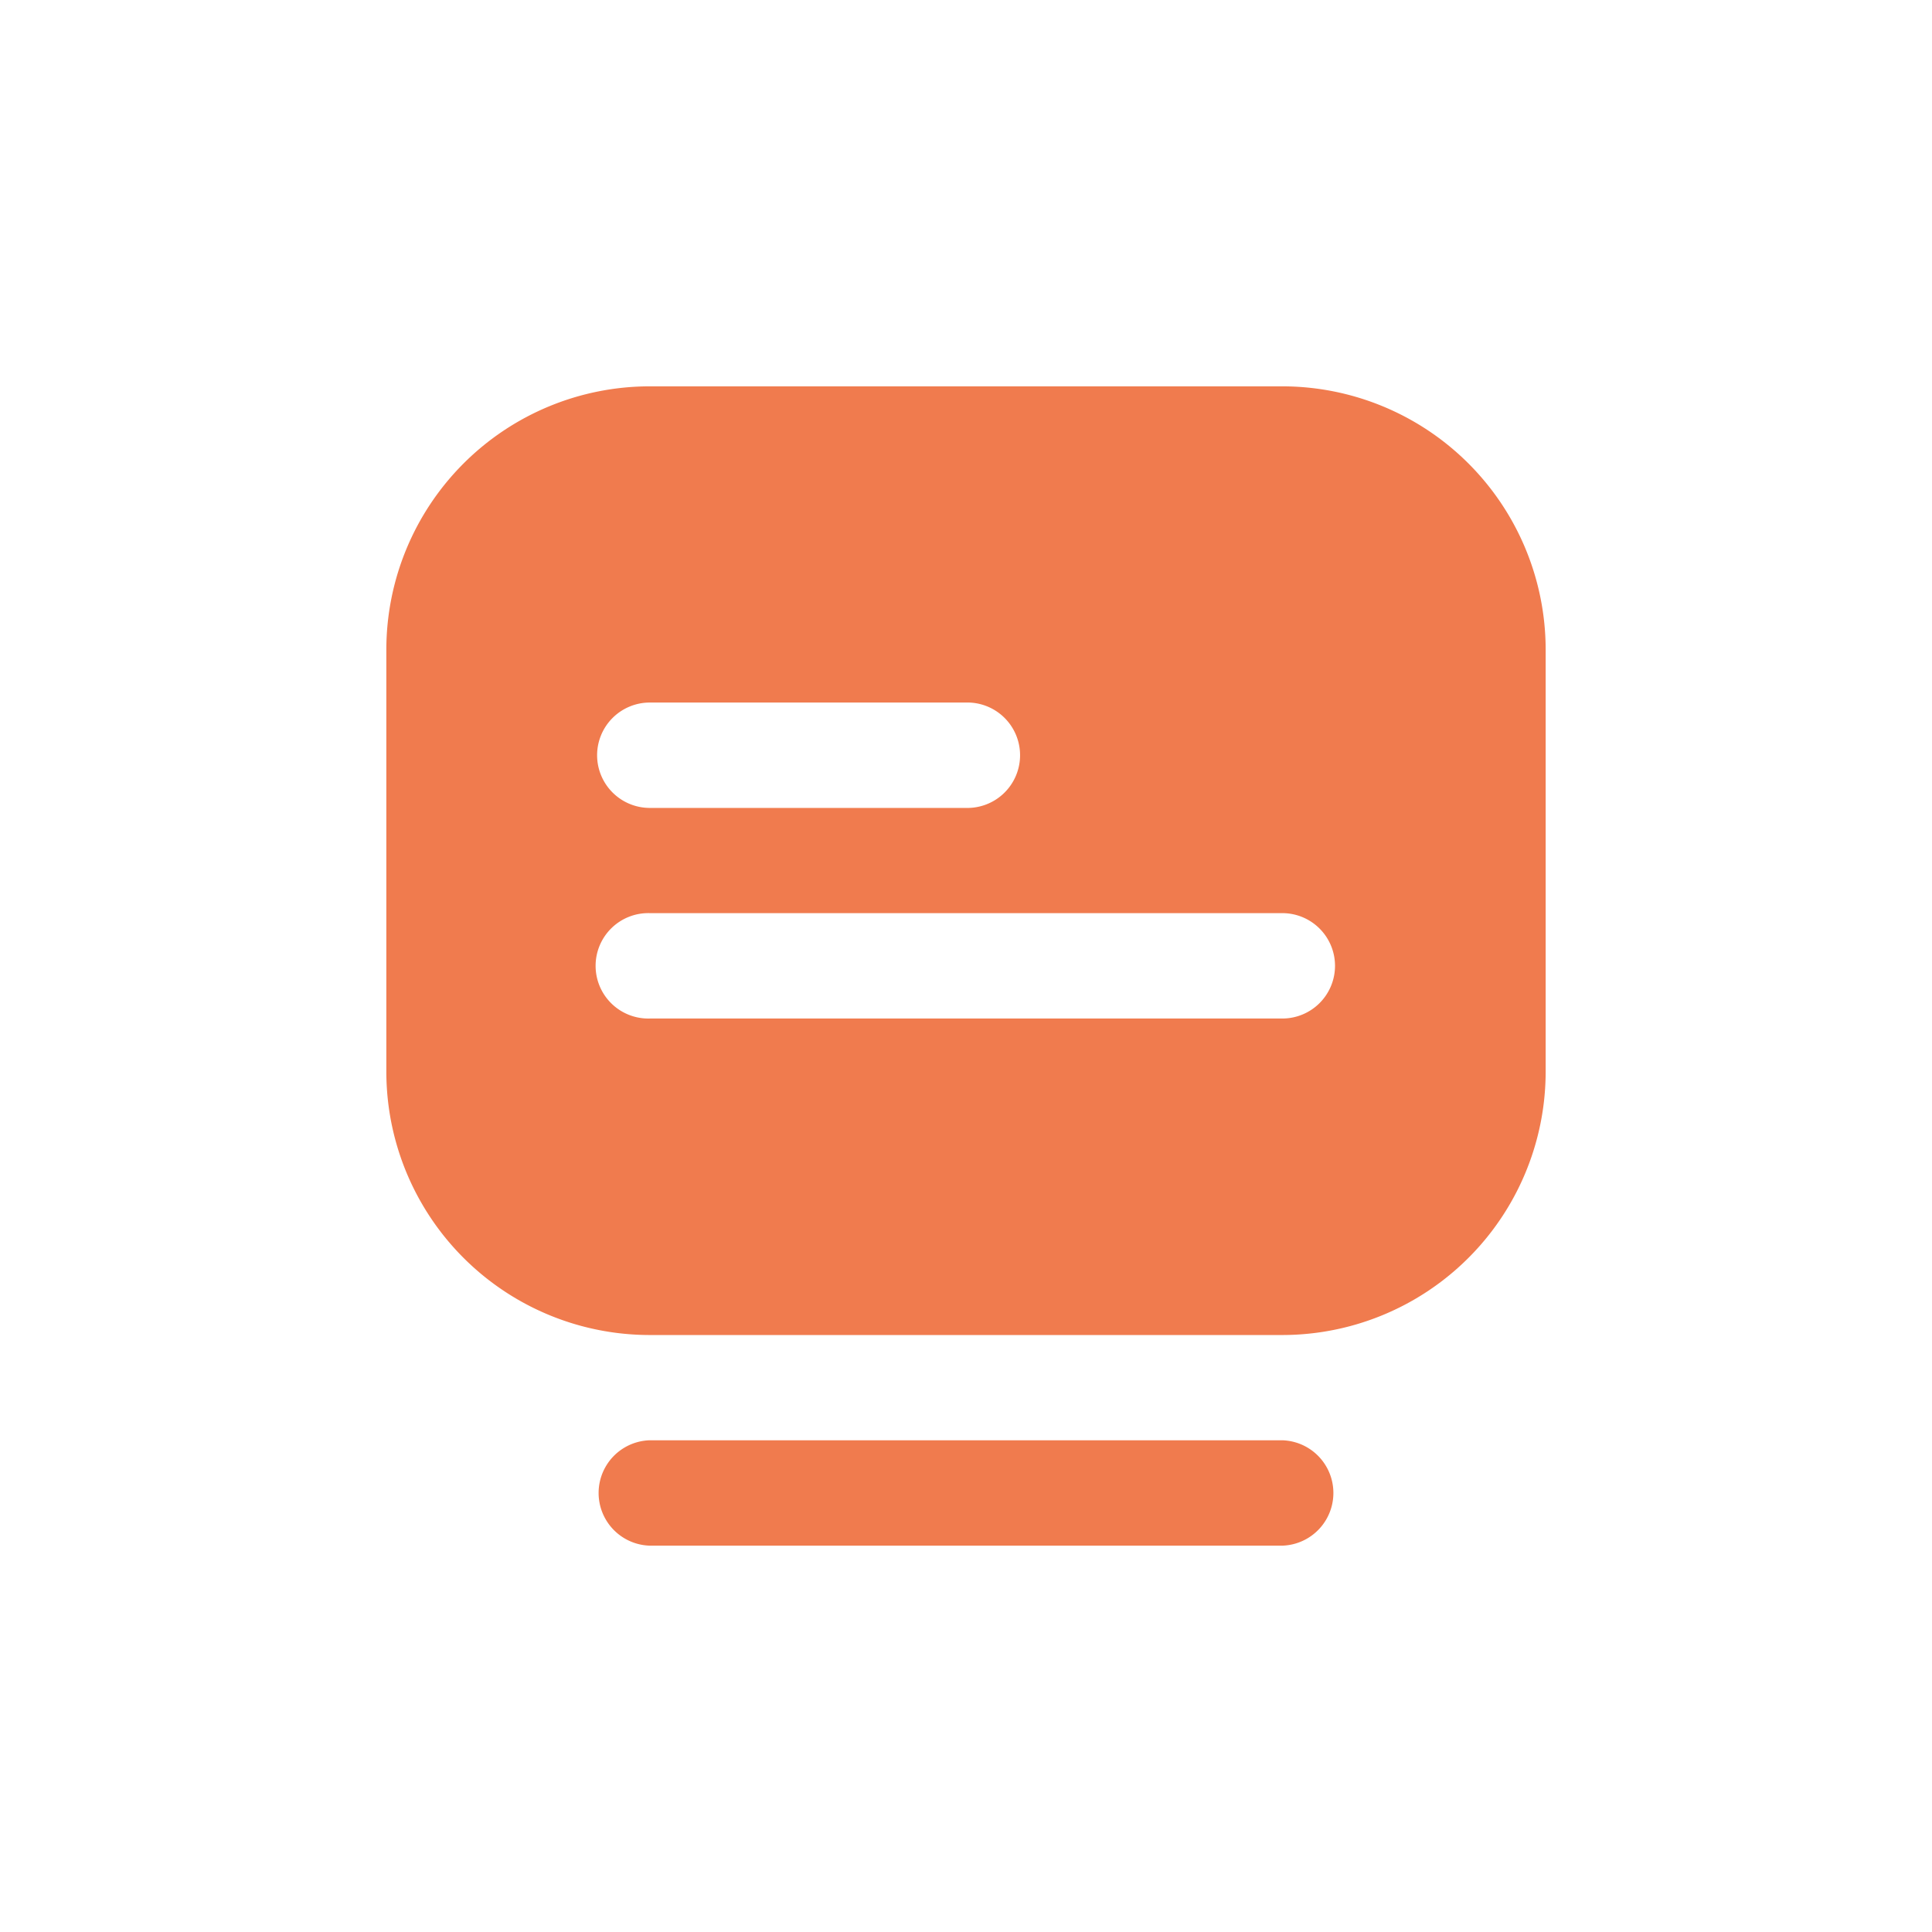 <svg xmlns="http://www.w3.org/2000/svg" xmlns:xlink="http://www.w3.org/1999/xlink" width="45.007" height="45.007" viewBox="0 0 45.007 45.007">
  <defs>
    <style>
      .cls-1 {
        fill: #fafafa;
        opacity: 0;
      }

      .cls-2 {
        fill: #f07b4e;
      }

      .cls-3 {
        filter: url(#Path_167112);
      }
    </style>
    <filter id="Path_167112" x="0" y="0" width="45.007" height="45.007" filterUnits="userSpaceOnUse">
      <feOffset dy="3" input="SourceAlpha"/>
      <feGaussianBlur stdDeviation="3" result="blur"/>
      <feFlood flood-opacity="0.161"/>
      <feComposite operator="in" in2="blur"/>
      <feComposite in="SourceGraphic"/>
    </filter>
  </defs>
  <g id="blogs" transform="translate(-6933 -5515)">
    <g id="blogs-2" data-name="blogs" transform="translate(3110 -8471)">
      <rect id="Rectangle_32159" data-name="Rectangle 32159" class="cls-1" width="40" height="40" transform="translate(3825 13986)"/>
    </g>
    <g id="Glyph" transform="translate(6941 5520)">
      <g class="cls-3" transform="matrix(1, 0, 0, 1, -8, -5)">
        <path id="Path_167112-2" data-name="Path 167112" class="cls-2" d="M21.869,28.007H7.138a1.228,1.228,0,0,1,0-2.455H21.869a1.228,1.228,0,0,1,0,2.455ZM28.007,7.138v9.821A6.138,6.138,0,0,1,21.869,23.1H7.138A6.138,6.138,0,0,1,1,16.959V7.138A6.138,6.138,0,0,1,7.138,1H21.869a6.138,6.138,0,0,1,6.138,6.138ZM5.91,9.593a1.228,1.228,0,0,0,1.228,1.228H14.5a1.228,1.228,0,1,0,0-2.455H7.138A1.228,1.228,0,0,0,5.91,9.593ZM23.1,14.5a1.228,1.228,0,0,0-1.228-1.228H7.138a1.228,1.228,0,1,0,0,2.455H21.869A1.228,1.228,0,0,0,23.1,14.5Z" transform="translate(8 5)"/>
      </g>
    </g>
  </g>
</svg>
